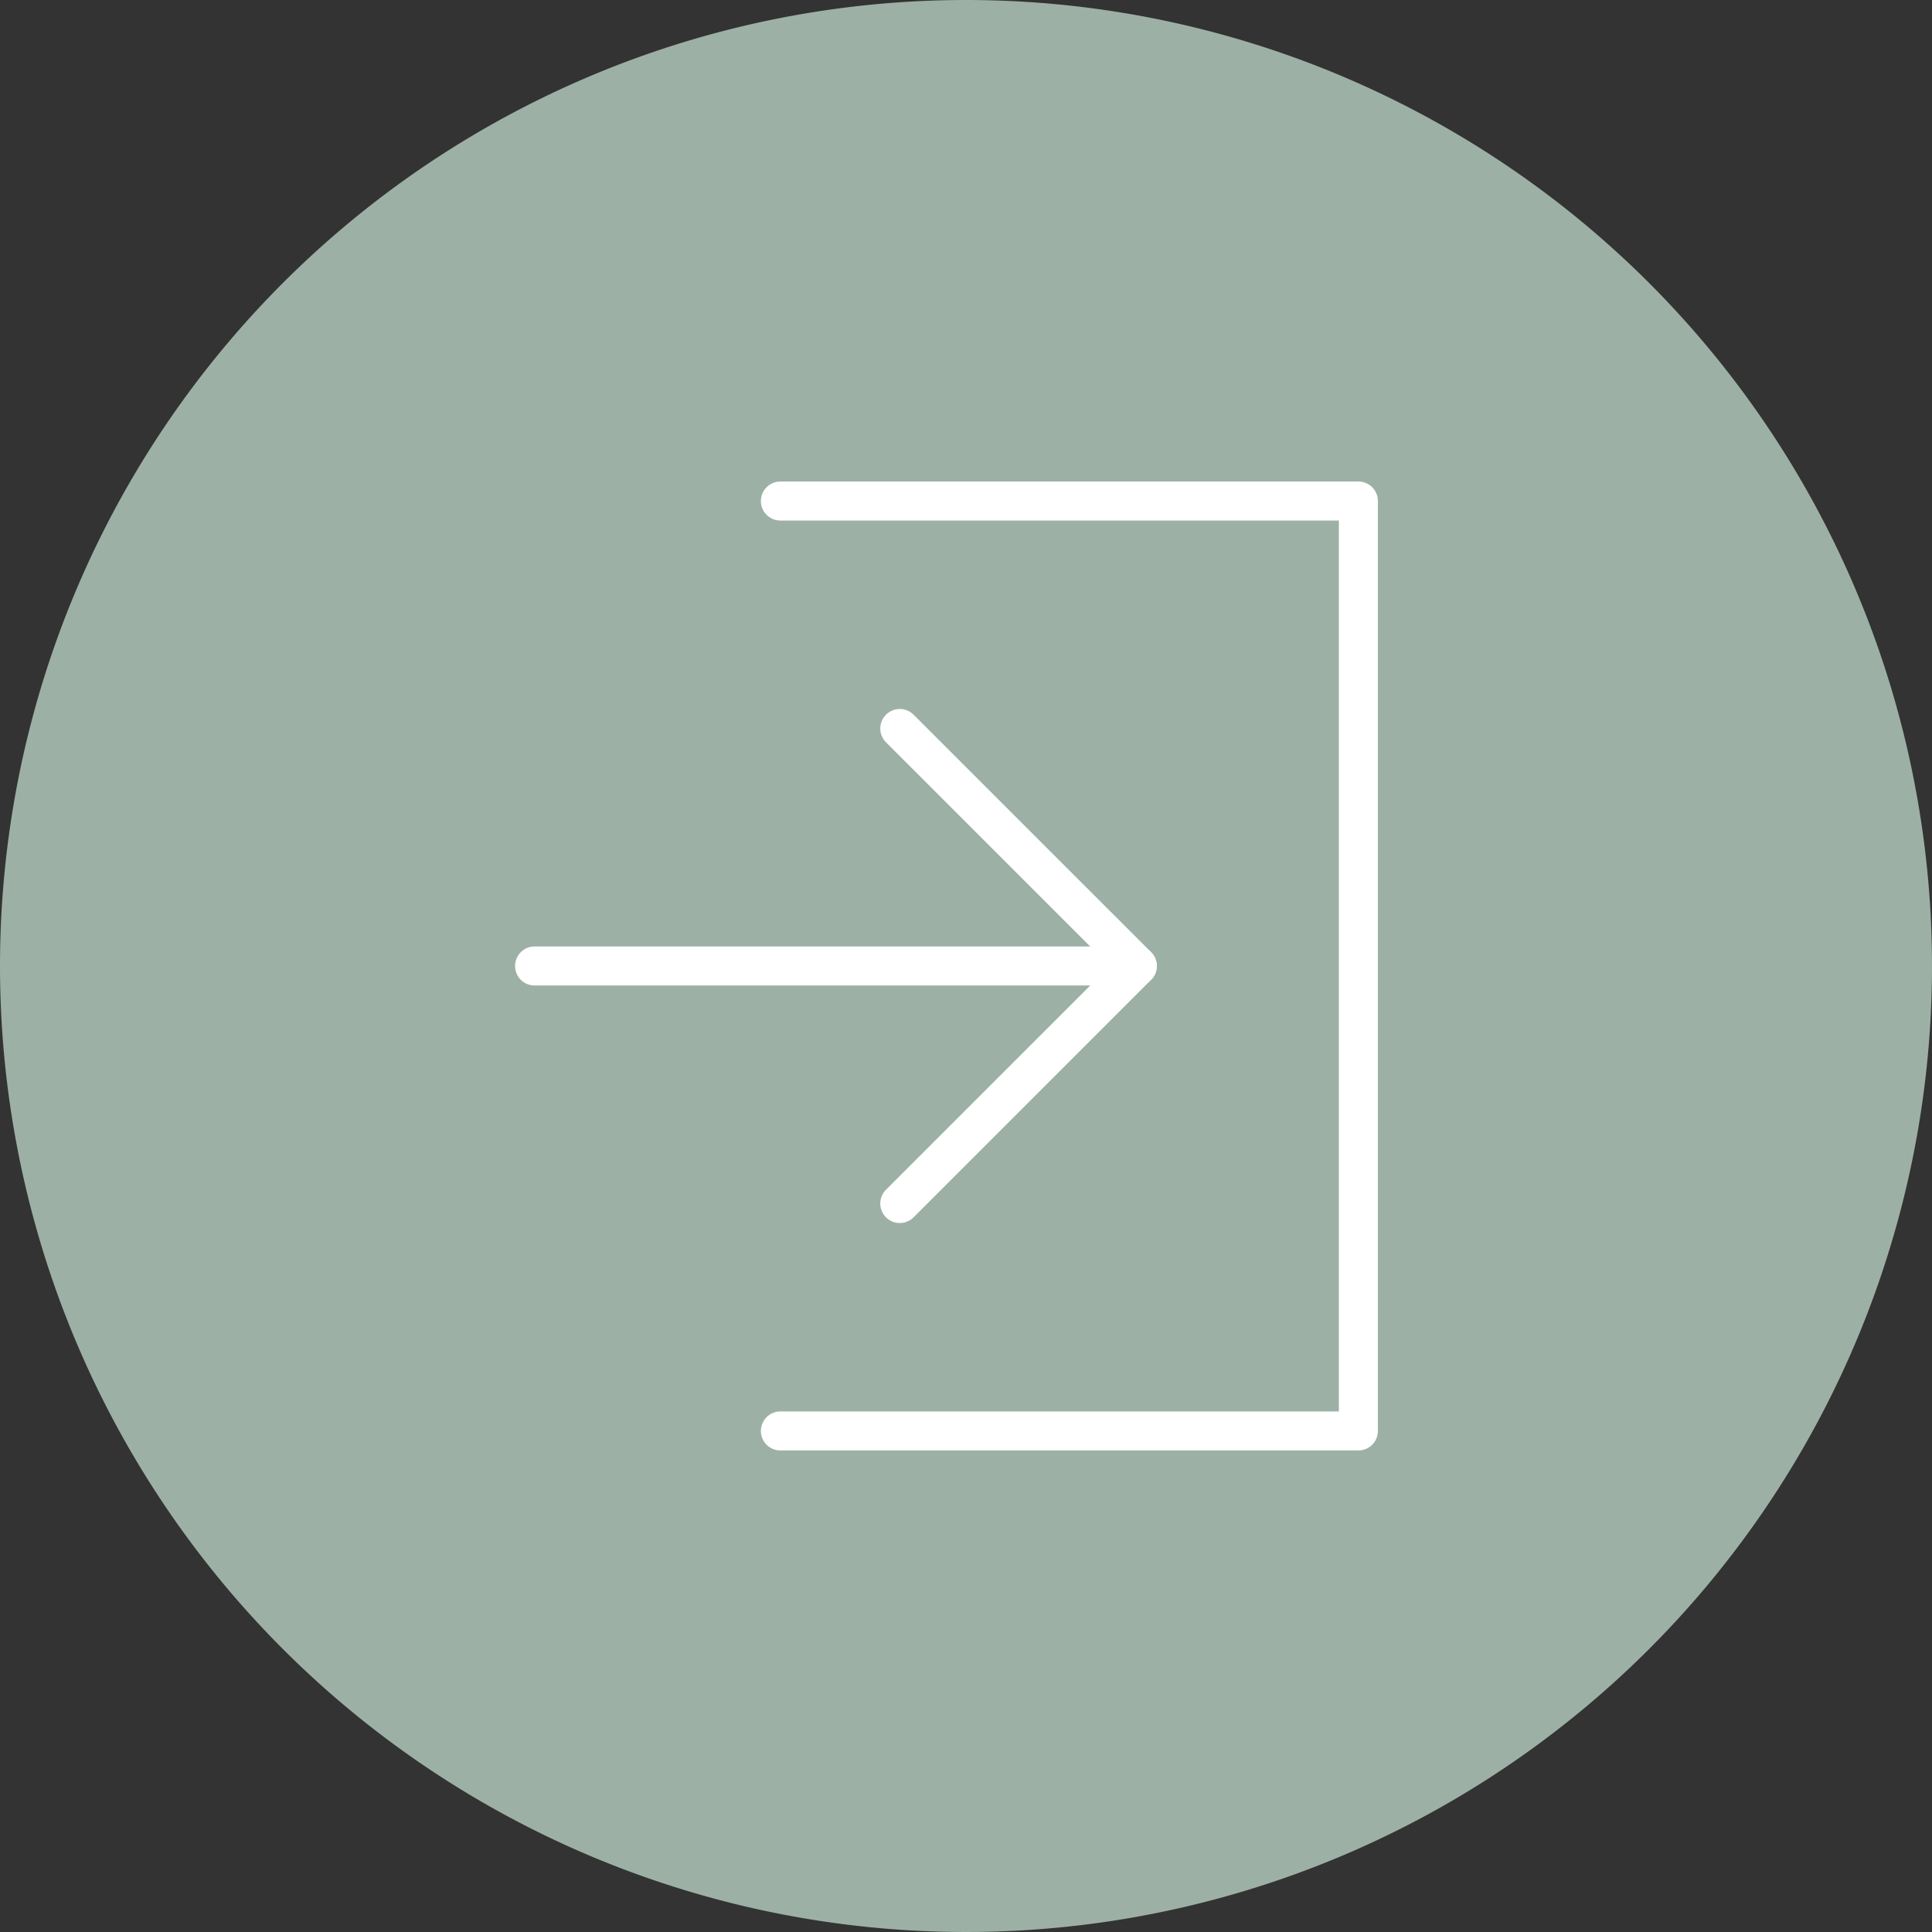 <?xml version="1.0" encoding="UTF-8"?> <svg xmlns="http://www.w3.org/2000/svg" width="99" height="99" viewBox="0 0 99 99"><rect x="0" y="0" width="99" height="99" fill="#333333" stroke="none"/><g transform="translate(-1463 -449)"><path d="M49.5,0A49.5,49.5,0,1,1,0,49.5,49.5,49.5,0,0,1,49.5,0Z" transform="translate(1463 449)" fill="#9db0a5"></path><g transform="translate(1479.514 473.066)"><path d="M32.775,1.608H62.392V49.259H32.775" transform="translate(-9.3)" fill="none" stroke="#fff" stroke-linecap="round" stroke-linejoin="round" stroke-width="2"></path><path d="M50.728,24.559,62.9,36.729,50.728,48.9" transform="translate(-21.135 -11.295)" fill="none" stroke="#fff" stroke-linecap="round" stroke-linejoin="round" stroke-width="2"></path><line x1="30.883" transform="translate(10.879 25.433)" fill="none" stroke="#fff" stroke-linecap="round" stroke-linejoin="round" stroke-width="2"></line></g></g></svg> 